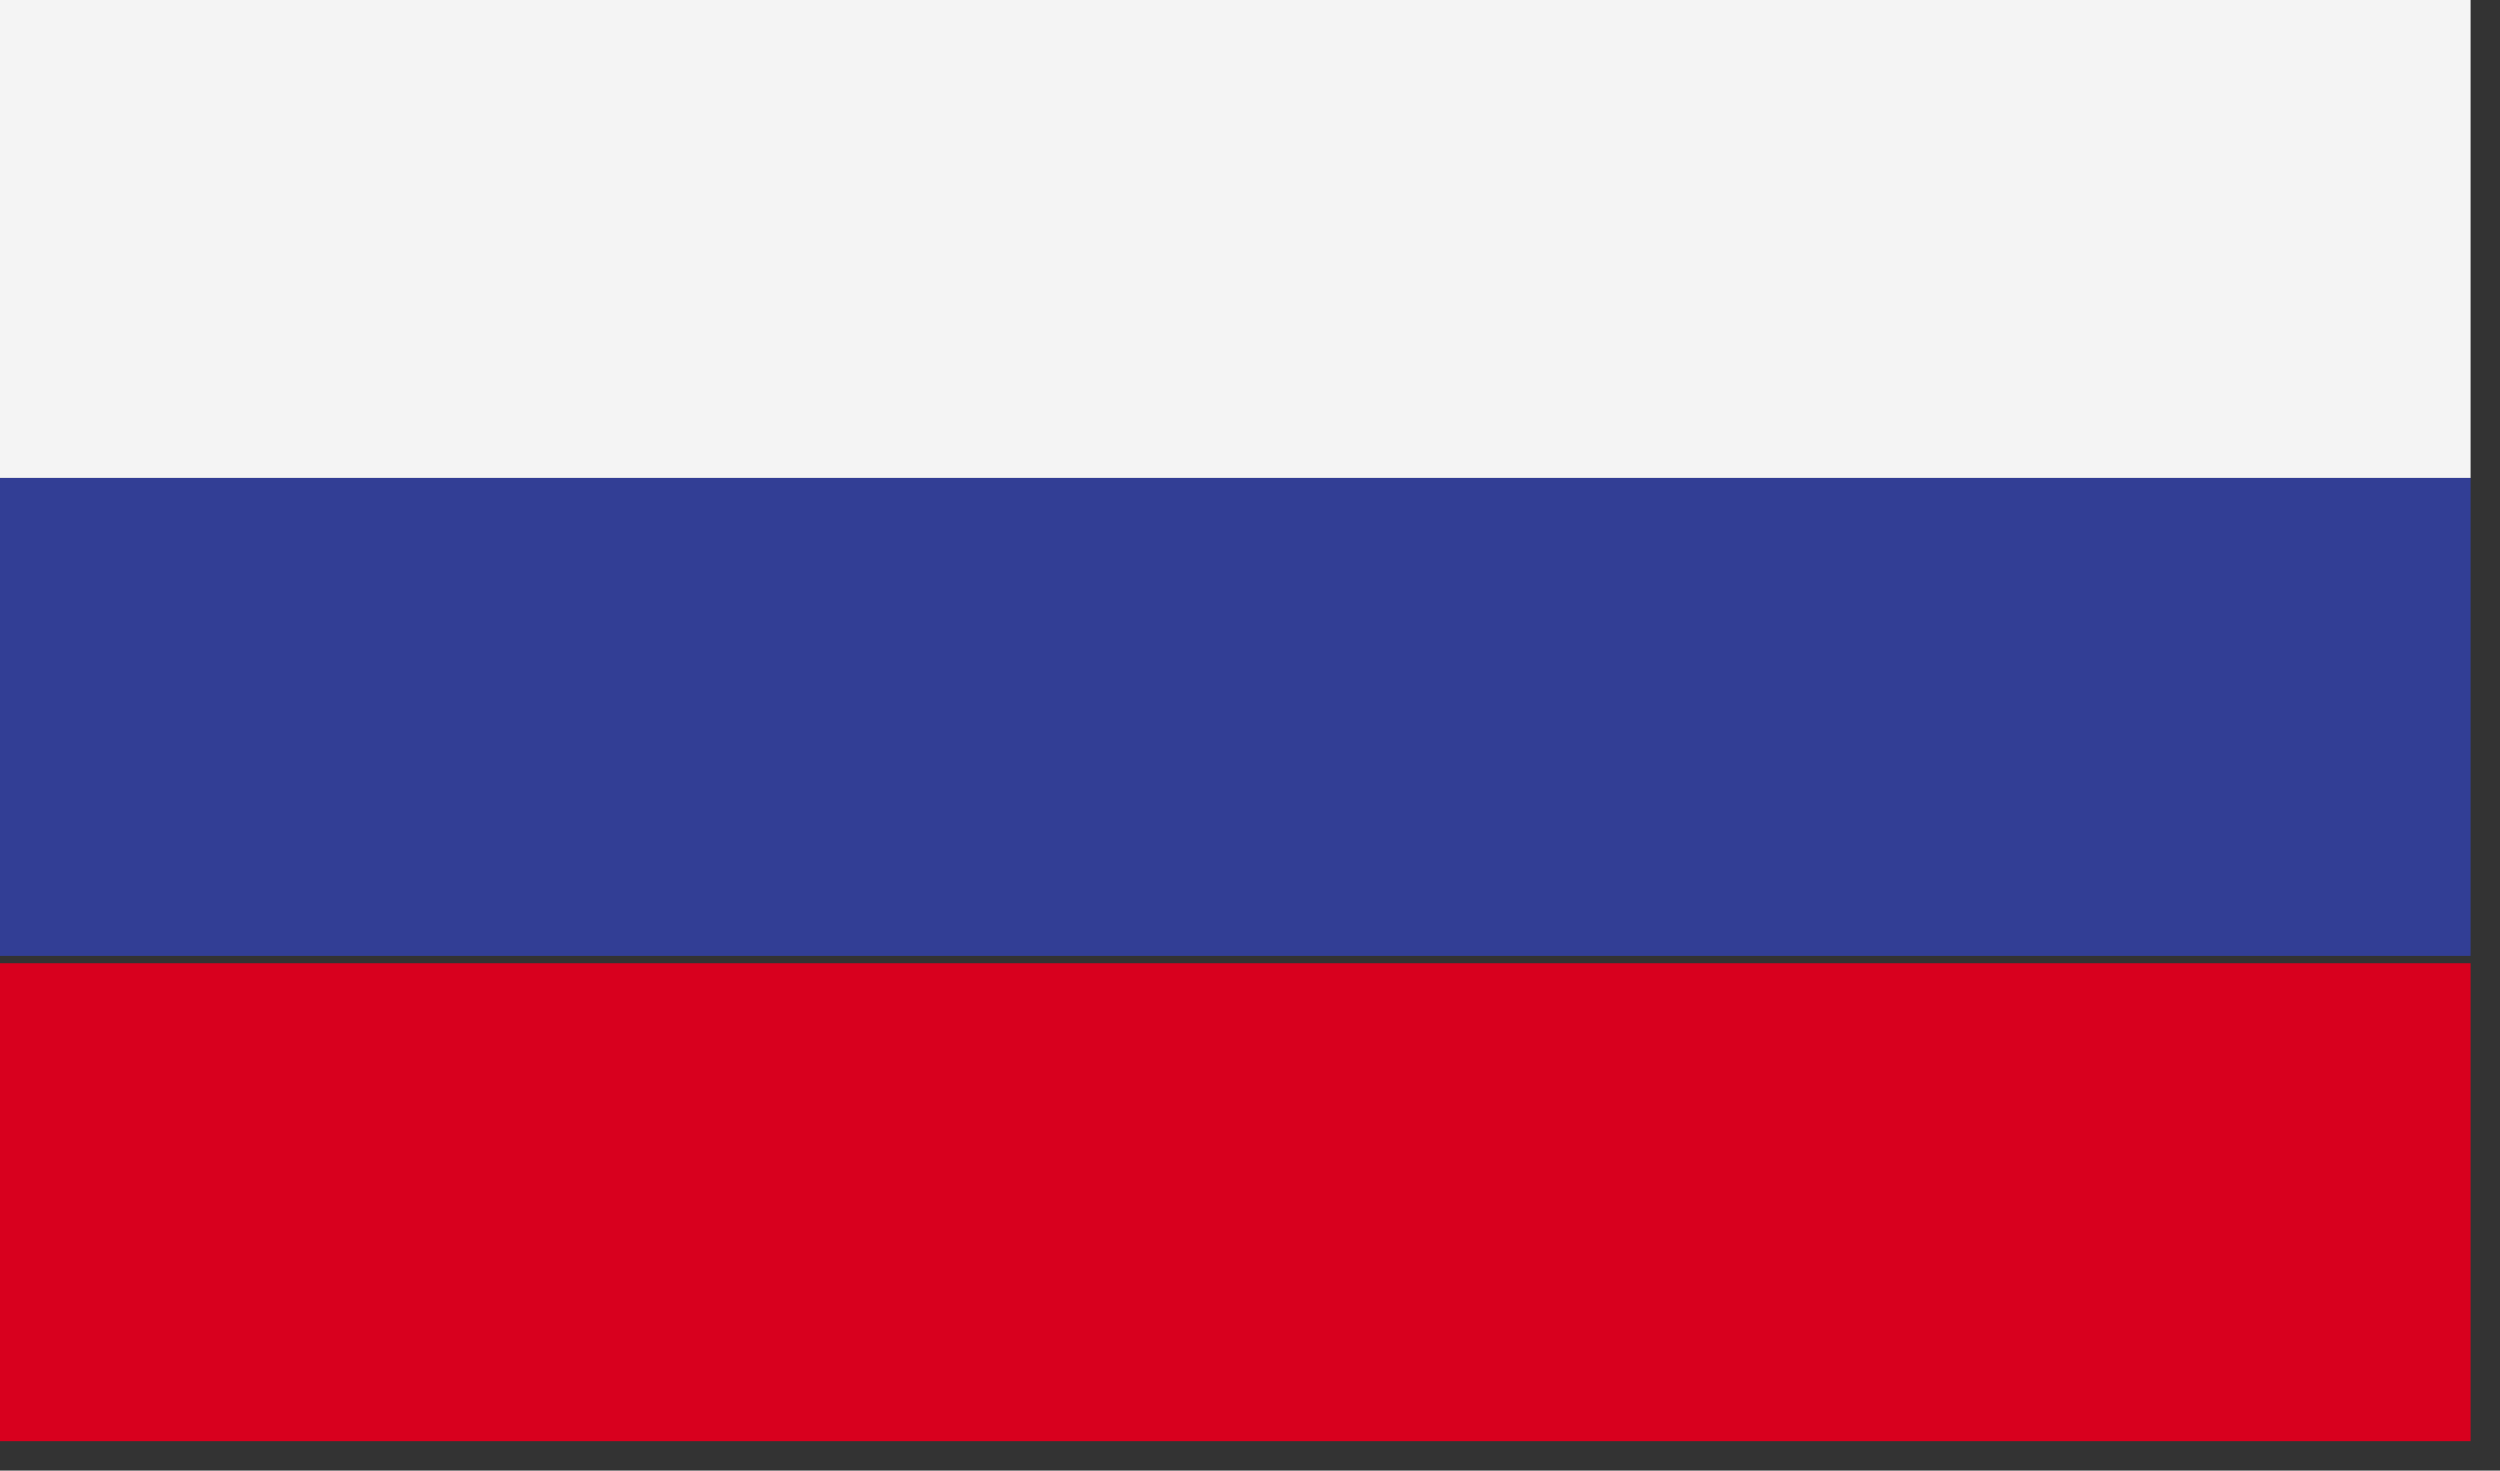 <svg width="34" height="20" viewBox="0 0 34 20" fill="none" xmlns="http://www.w3.org/2000/svg">
<rect x="0" y="0" width="34" height="20" fill="#333333" stroke="none"/>
<path d="M33.6 0H0V6.5H33.6V0Z" fill="#F4F4F4"/>
<path d="M33.6 6.5H0V13H33.6V6.5Z" fill="#323E95"/>
<path d="M33.6 13.1H0V19.6H33.6V13.1Z" fill="#D8001E"/>
</svg>
